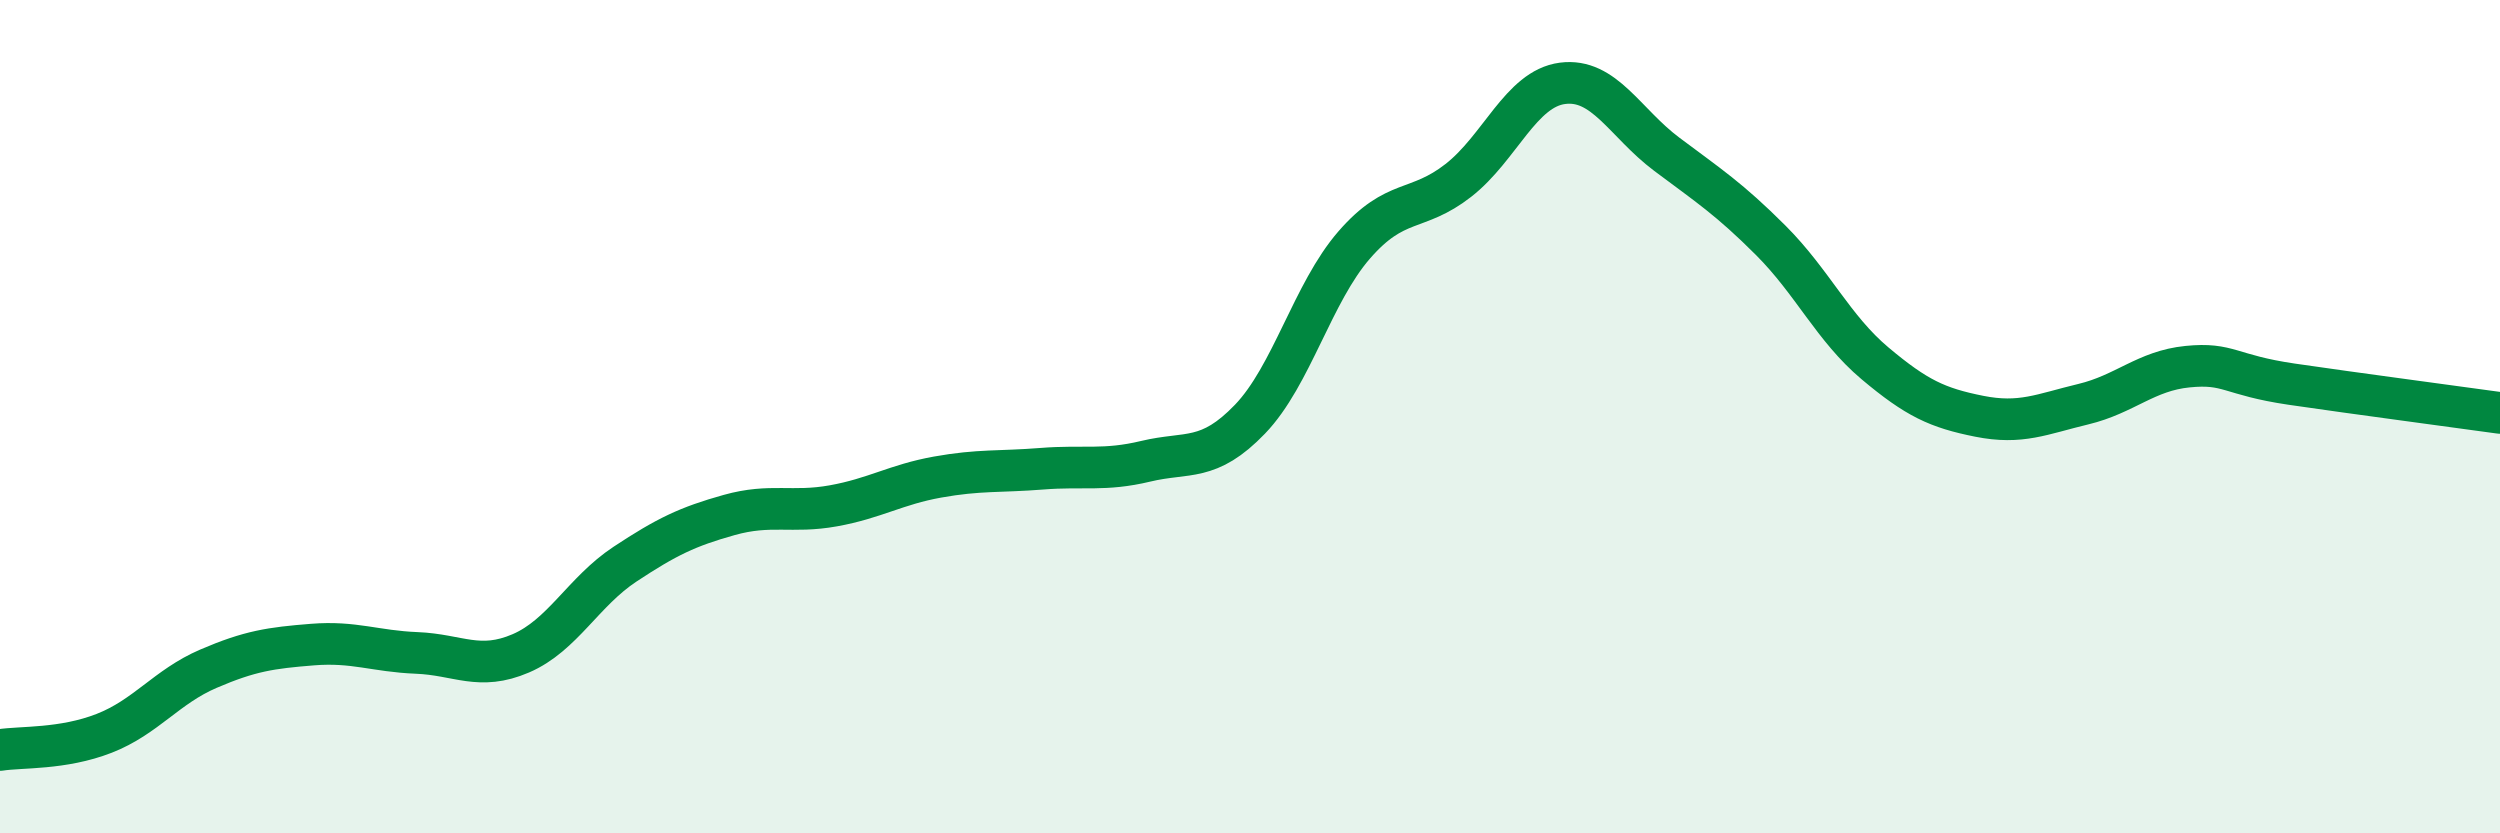 
    <svg width="60" height="20" viewBox="0 0 60 20" xmlns="http://www.w3.org/2000/svg">
      <path
        d="M 0,18 C 0.5,17.92 1.5,17.99 2.5,17.6 C 3.5,17.21 4,16.48 5,16.05 C 6,15.62 6.5,15.55 7.5,15.47 C 8.5,15.39 9,15.63 10,15.67 C 11,15.71 11.5,16.11 12.5,15.68 C 13.5,15.25 14,14.2 15,13.54 C 16,12.88 16.5,12.64 17.5,12.36 C 18.5,12.08 19,12.32 20,12.14 C 21,11.96 21.5,11.63 22.5,11.45 C 23.5,11.27 24,11.33 25,11.25 C 26,11.17 26.5,11.31 27.5,11.07 C 28.5,10.83 29,11.1 30,10.06 C 31,9.02 31.5,7.03 32.5,5.88 C 33.5,4.73 34,5.11 35,4.33 C 36,3.55 36.5,2.13 37.5,2 C 38.5,1.87 39,2.95 40,3.7 C 41,4.45 41.5,4.77 42.5,5.77 C 43.5,6.77 44,7.88 45,8.72 C 46,9.56 46.5,9.79 47.5,9.99 C 48.5,10.19 49,9.94 50,9.7 C 51,9.46 51.5,8.9 52.5,8.8 C 53.5,8.7 53.5,9 55,9.22 C 56.5,9.44 59,9.77 60,9.91L60 20L0 20Z"
        fill="#008740"
        opacity="0.1"
        stroke-linecap="round"
        stroke-linejoin="round"
      />
      <path
        d="M 0,18 C 0.5,17.92 1.5,17.99 2.5,17.6 C 3.5,17.21 4,16.48 5,16.05 C 6,15.62 6.5,15.55 7.5,15.47 C 8.5,15.39 9,15.63 10,15.67 C 11,15.71 11.5,16.11 12.5,15.68 C 13.5,15.25 14,14.2 15,13.54 C 16,12.88 16.5,12.64 17.5,12.36 C 18.5,12.08 19,12.32 20,12.14 C 21,11.96 21.5,11.63 22.5,11.45 C 23.5,11.27 24,11.33 25,11.25 C 26,11.17 26.5,11.31 27.5,11.07 C 28.5,10.83 29,11.1 30,10.06 C 31,9.02 31.5,7.03 32.5,5.88 C 33.5,4.73 34,5.11 35,4.33 C 36,3.55 36.5,2.13 37.5,2 C 38.5,1.87 39,2.95 40,3.7 C 41,4.45 41.5,4.77 42.5,5.77 C 43.5,6.77 44,7.88 45,8.72 C 46,9.56 46.5,9.79 47.5,9.99 C 48.5,10.19 49,9.94 50,9.7 C 51,9.46 51.5,8.9 52.5,8.8 C 53.5,8.7 53.5,9 55,9.22 C 56.5,9.44 59,9.77 60,9.91"
        stroke="#008740"
        stroke-width="1"
        fill="none"
        stroke-linecap="round"
        stroke-linejoin="round"
      />
    </svg>
  